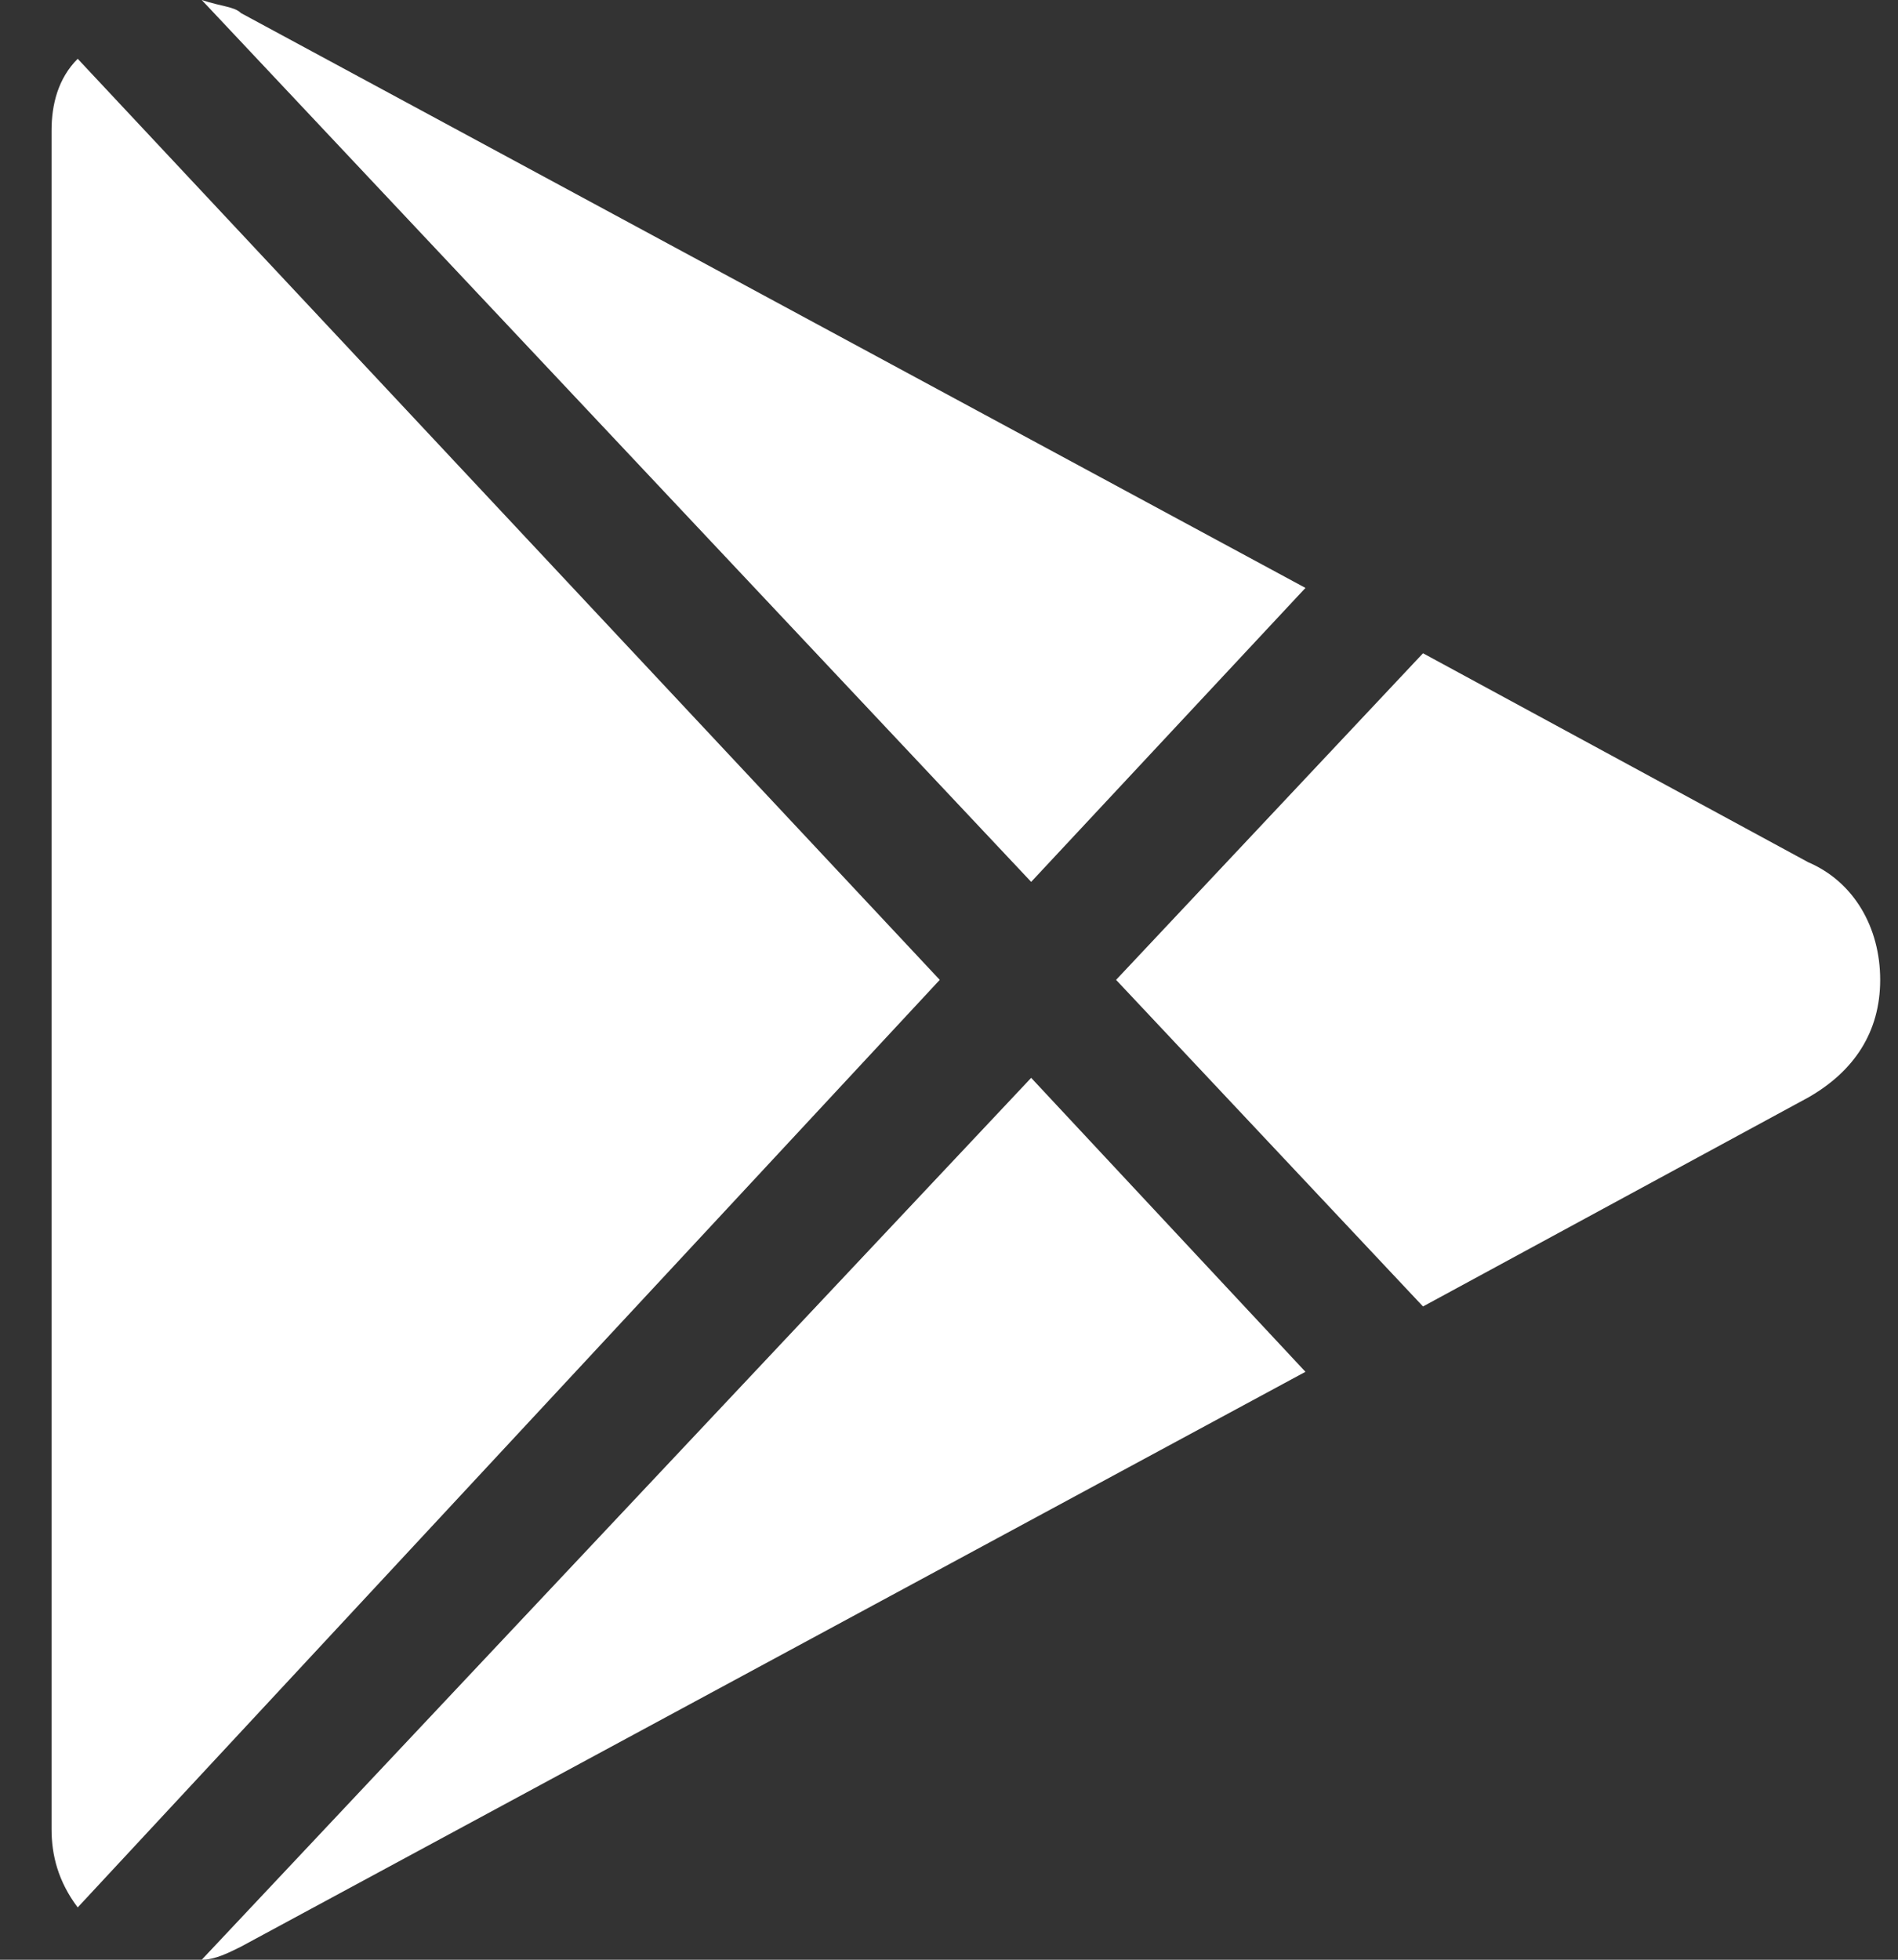 <svg width="31" height="32" viewBox="0 0 31 32" fill="none" xmlns="http://www.w3.org/2000/svg">
<rect x="0" y="0" width="31" height="32" fill="#333333" stroke="none"/>
<path d="M16.842 14.4L21.322 9.6L3.935 0.213C3.829 0.107 3.615 0.107 3.295 0L16.842 14.4Z" fill="white"/>
<path d="M23.242 21.333L29.535 17.92C30.282 17.493 30.709 16.853 30.709 16C30.709 15.147 30.282 14.4 29.535 14.08L23.242 10.667L18.229 16L23.242 21.333Z" fill="white"/>
<path d="M1.269 0.96C0.949 1.28 0.842 1.706 0.842 2.133V29.866C0.842 30.293 0.949 30.72 1.269 31.146L15.349 16L1.269 0.96Z" fill="white"/>
<path d="M16.842 17.6L3.295 32C3.509 32 3.722 31.893 3.935 31.787L21.322 22.4L16.842 17.6Z" fill="white"/>
</svg>
